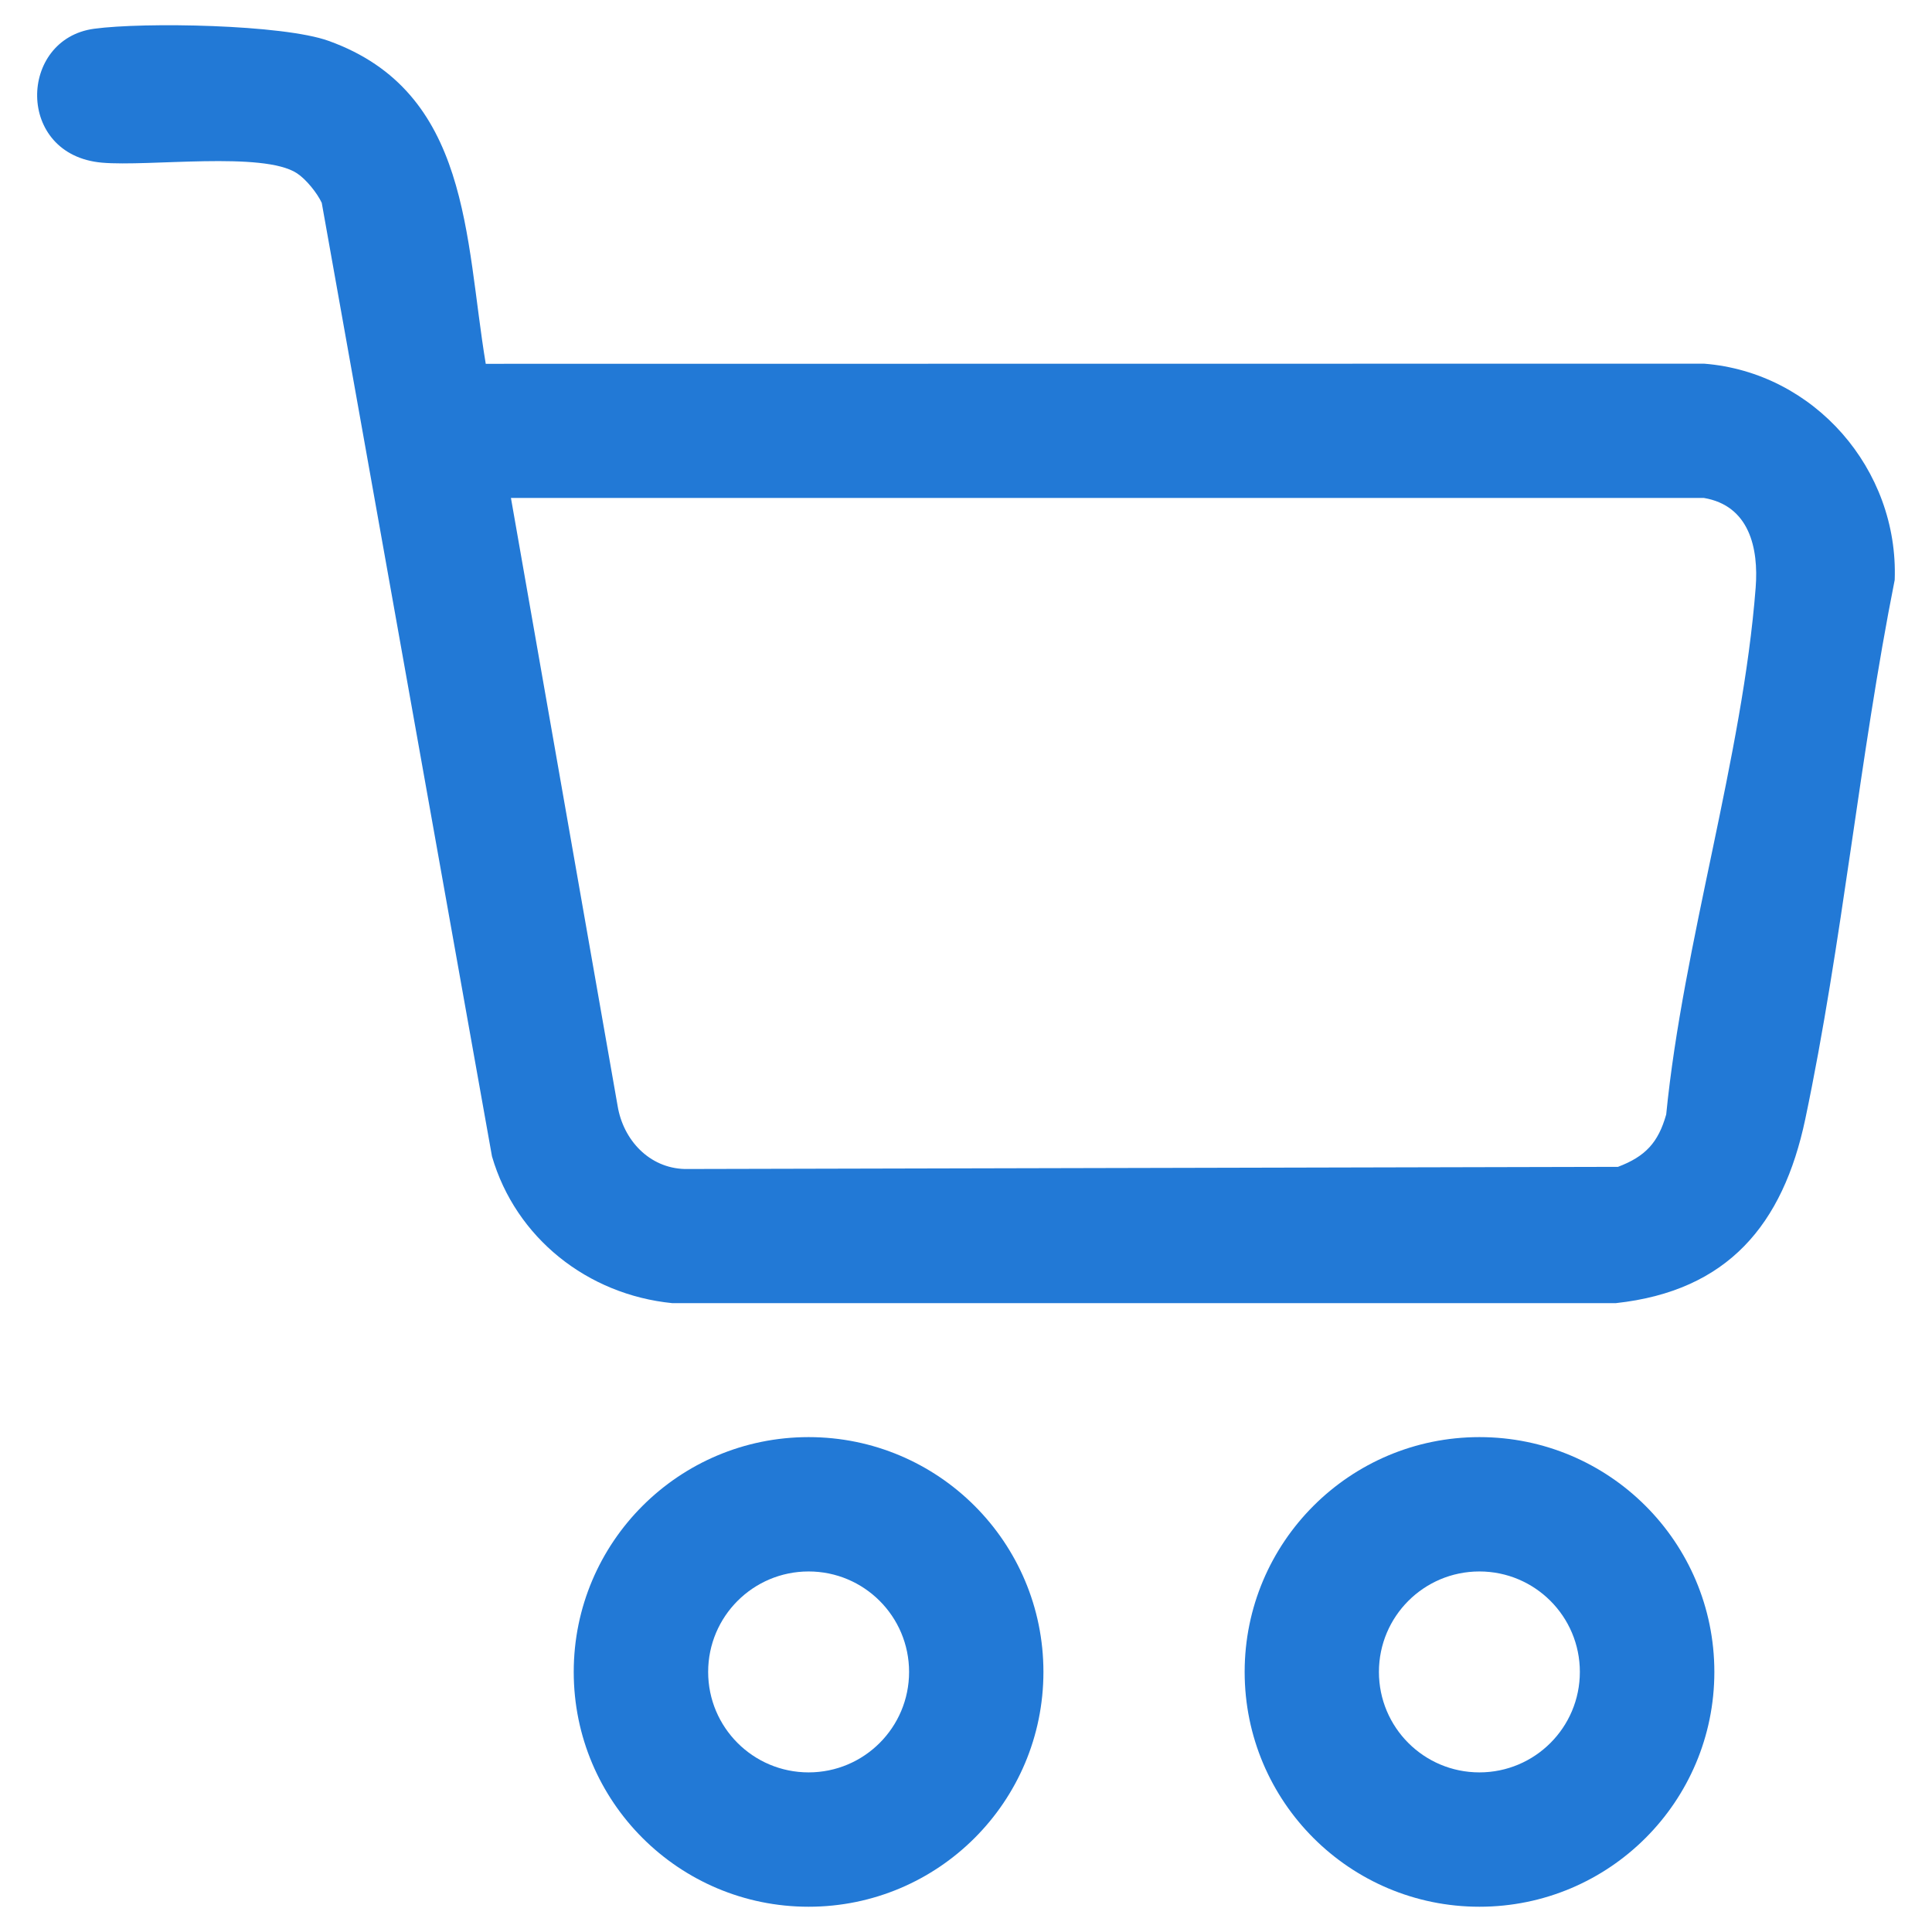 <svg width="26" height="26" viewBox="0 0 26 26" fill="none" xmlns="http://www.w3.org/2000/svg">
<path d="M6.536 4.896L22.931 4.894C24.417 5.01 25.553 6.317 25.498 7.805C25.023 10.192 24.794 12.689 24.294 15.063C23.994 16.481 23.252 17.373 21.746 17.537H9.046C7.906 17.423 6.941 16.66 6.621 15.562L4.33 2.73C4.268 2.596 4.117 2.41 3.995 2.331C3.539 2.034 2.004 2.245 1.372 2.189C0.207 2.086 0.247 0.525 1.266 0.387C1.935 0.296 3.807 0.328 4.422 0.55C6.333 1.236 6.255 3.202 6.537 4.896H6.536ZM22.929 6.701H6.876L8.312 14.885C8.388 15.341 8.736 15.719 9.215 15.732L21.774 15.703C22.143 15.563 22.316 15.377 22.423 14.998C22.651 12.693 23.452 10.184 23.627 7.907C23.668 7.376 23.542 6.804 22.929 6.701Z" fill="#2279D6"/>
<path d="M14.042 22.5C14.042 24.246 12.627 25.66 10.882 25.66C9.136 25.66 7.721 24.246 7.721 22.5C7.721 20.755 9.136 19.34 10.882 19.34C12.627 19.34 14.042 20.755 14.042 22.5ZM12.234 22.5C12.234 21.753 11.629 21.148 10.882 21.148C10.135 21.148 9.53 21.753 9.53 22.5C9.53 23.247 10.135 23.852 10.882 23.852C11.629 23.852 12.234 23.247 12.234 22.5Z" fill="#2279D6"/>
<path d="M23.071 22.5C23.071 24.246 21.656 25.66 19.91 25.66C18.165 25.66 16.75 24.246 16.75 22.5C16.75 20.755 18.165 19.34 19.91 19.34C21.656 19.34 23.071 20.755 23.071 22.5ZM21.261 22.5C21.261 21.753 20.656 21.148 19.909 21.148C19.162 21.148 18.557 21.753 18.557 22.5C18.557 23.247 19.162 23.852 19.909 23.852C20.656 23.852 21.261 23.247 21.261 22.5Z" fill="#2279D6"/>
</svg>
